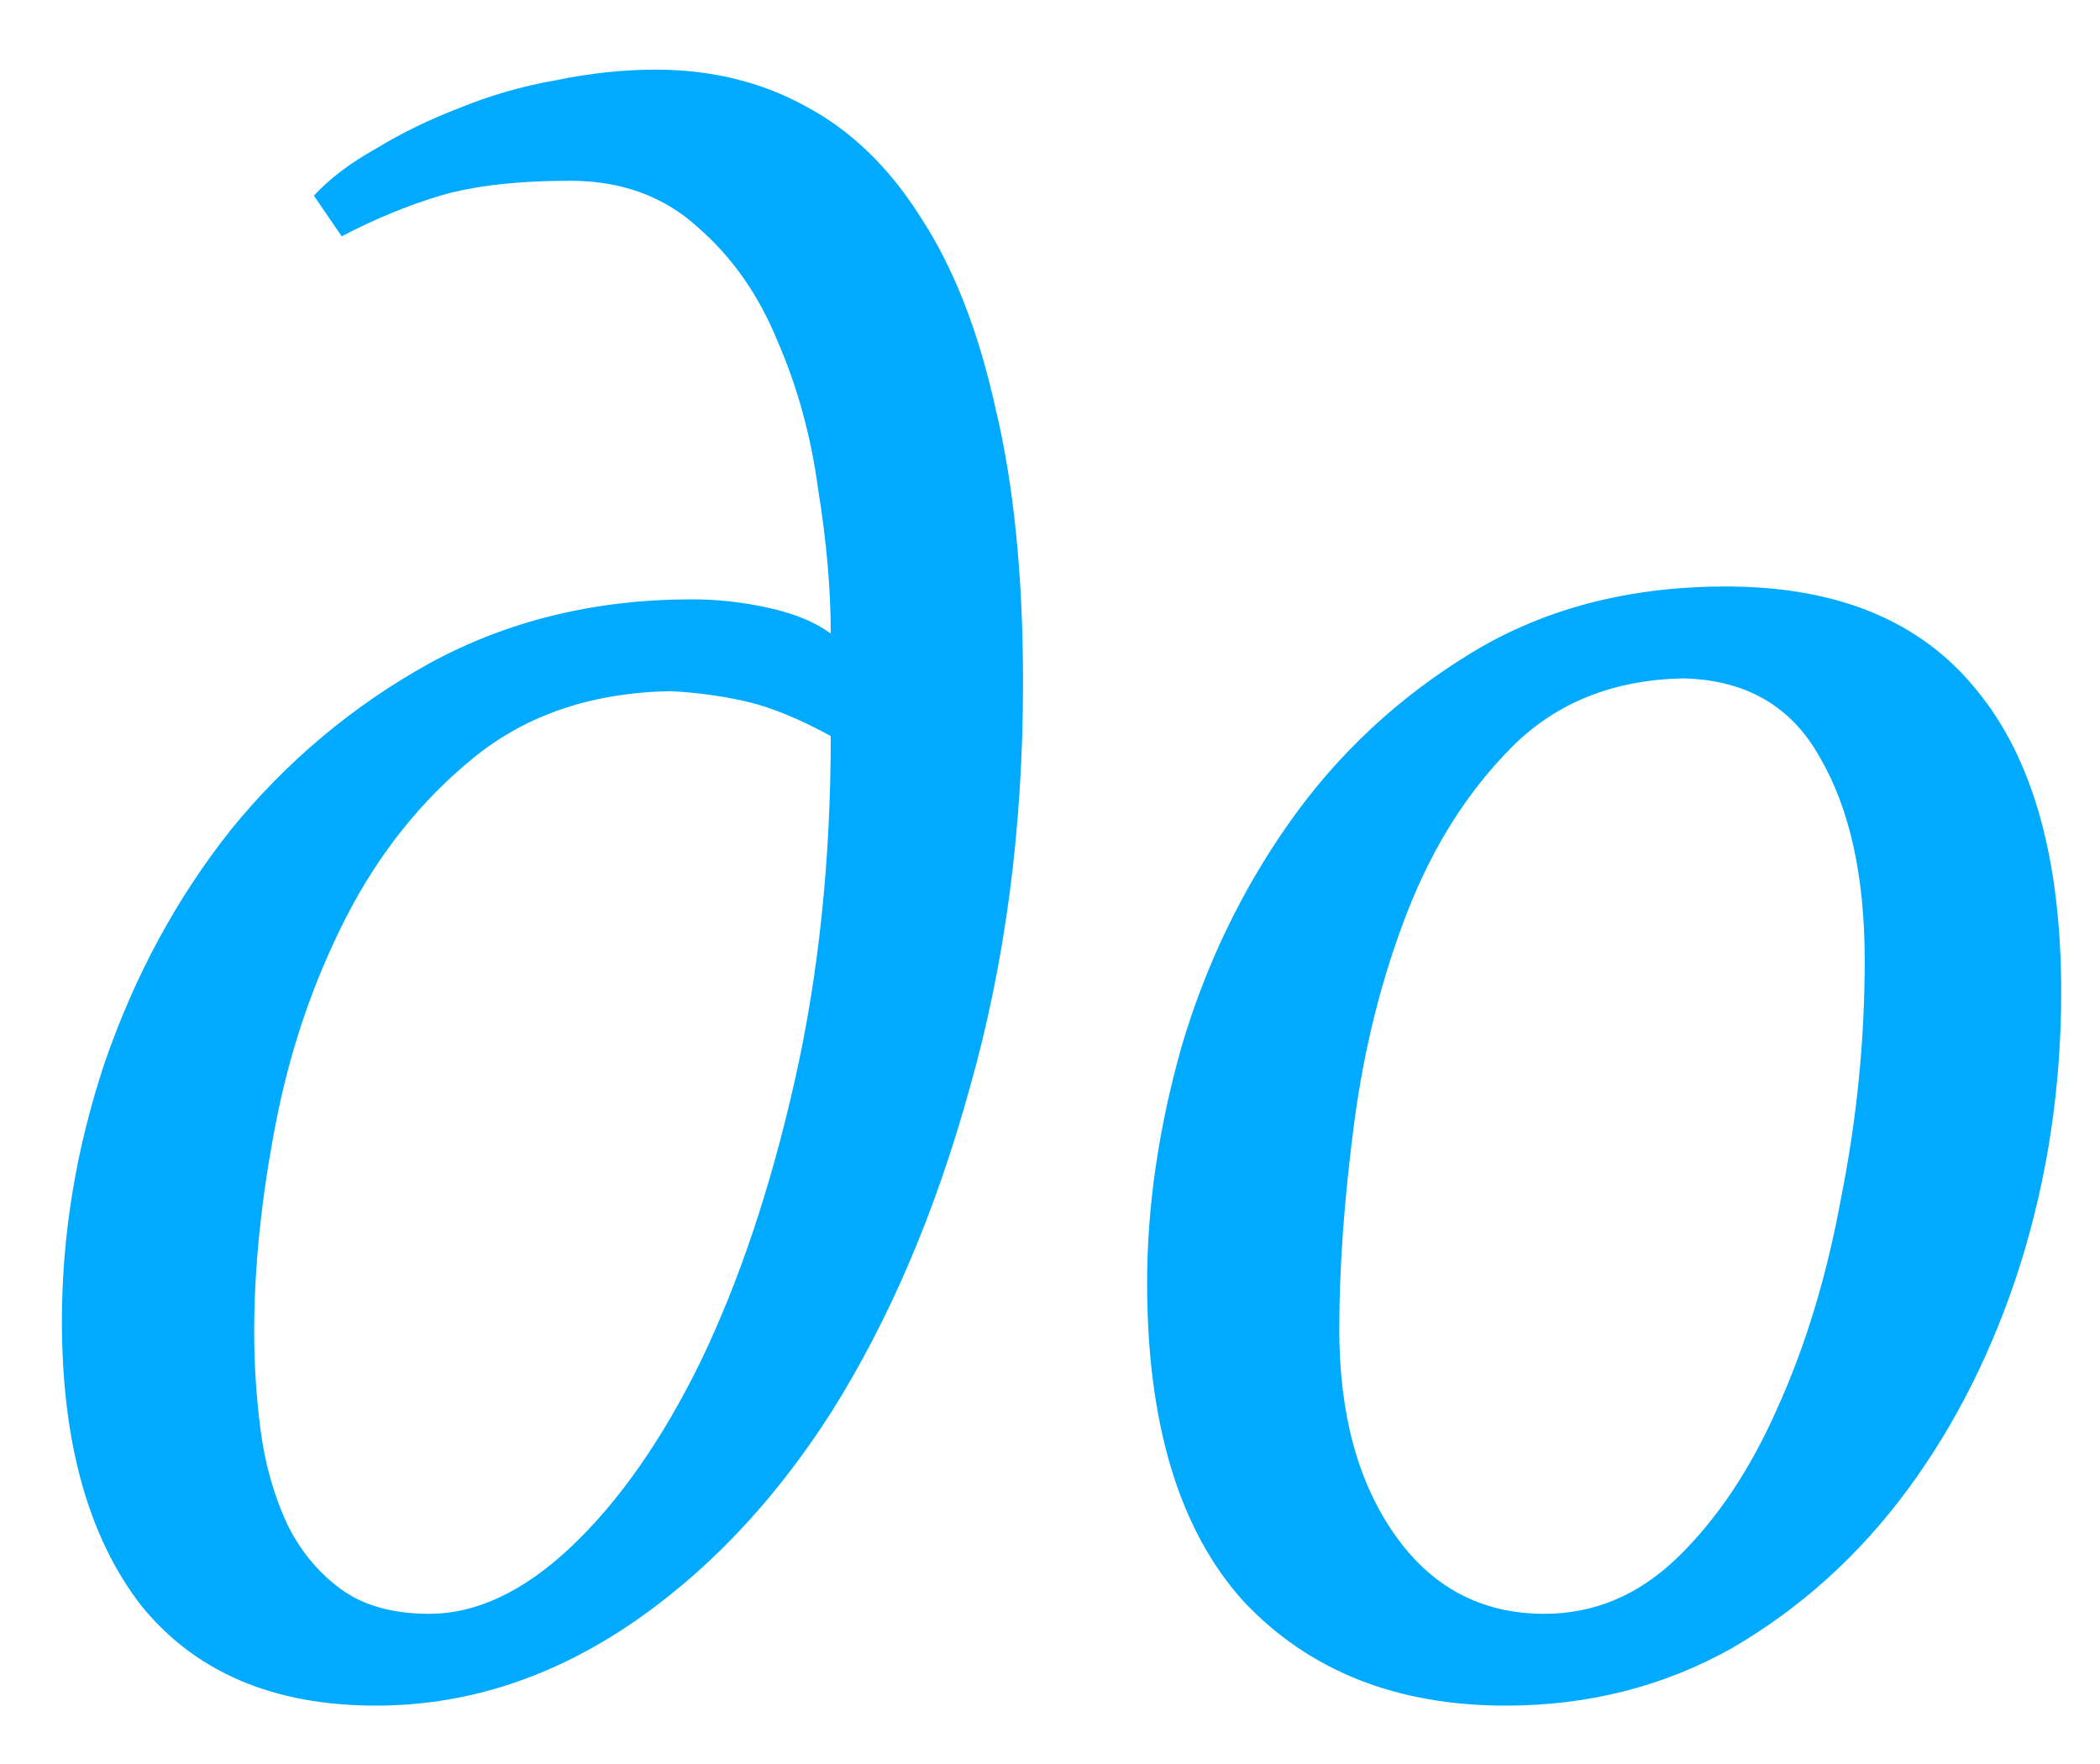 <?xml version="1.0" encoding="UTF-8"?> <svg xmlns="http://www.w3.org/2000/svg" width="25" height="21" viewBox="0 0 25 21" fill="none"><path d="M0.737 15.729C0.737 14.695 0.907 13.669 1.246 12.652C1.602 11.618 2.102 10.694 2.746 9.881C3.407 9.067 4.195 8.406 5.11 7.898C6.043 7.389 7.085 7.135 8.238 7.135C8.543 7.135 8.848 7.169 9.153 7.237C9.458 7.304 9.704 7.406 9.89 7.542C9.89 7.016 9.84 6.44 9.738 5.813C9.653 5.186 9.492 4.601 9.255 4.058C9.034 3.516 8.721 3.067 8.314 2.711C7.907 2.338 7.399 2.152 6.789 2.152C6.161 2.152 5.644 2.211 5.238 2.33C4.848 2.448 4.458 2.609 4.068 2.813L3.737 2.33C3.924 2.126 4.17 1.94 4.475 1.77C4.78 1.584 5.11 1.423 5.466 1.287C5.839 1.135 6.221 1.024 6.611 0.957C7.017 0.872 7.416 0.829 7.806 0.829C8.467 0.829 9.06 0.974 9.585 1.262C10.128 1.55 10.585 1.991 10.958 2.584C11.348 3.177 11.645 3.931 11.848 4.847C12.069 5.762 12.179 6.855 12.179 8.126C12.179 9.855 11.967 11.466 11.543 12.957C11.136 14.432 10.585 15.72 9.89 16.822C9.195 17.907 8.373 18.763 7.424 19.39C6.492 20 5.509 20.305 4.475 20.305C3.254 20.305 2.322 19.907 1.678 19.11C1.051 18.297 0.737 17.169 0.737 15.729ZM7.984 8.228C7.051 8.245 6.272 8.508 5.644 9.016C5.017 9.525 4.509 10.161 4.119 10.923C3.729 11.686 3.449 12.508 3.28 13.389C3.11 14.271 3.026 15.093 3.026 15.856C3.026 16.246 3.051 16.635 3.102 17.025C3.153 17.415 3.254 17.779 3.407 18.119C3.56 18.441 3.771 18.703 4.043 18.907C4.314 19.11 4.67 19.212 5.11 19.212C5.67 19.212 6.229 18.949 6.789 18.424C7.365 17.881 7.882 17.144 8.339 16.212C8.797 15.262 9.17 14.152 9.458 12.881C9.746 11.61 9.89 10.237 9.89 8.762C9.517 8.559 9.187 8.423 8.899 8.355C8.611 8.287 8.306 8.245 7.984 8.228ZM13.656 15.271C13.656 14.373 13.791 13.44 14.062 12.474C14.351 11.491 14.783 10.593 15.359 9.779C15.935 8.965 16.656 8.296 17.52 7.77C18.385 7.245 19.393 6.982 20.546 6.982C21.868 6.982 22.86 7.389 23.521 8.203C24.199 9.016 24.538 10.22 24.538 11.813C24.538 12.932 24.377 14.008 24.055 15.042C23.733 16.059 23.283 16.957 22.707 17.737C22.131 18.517 21.436 19.144 20.622 19.619C19.809 20.076 18.91 20.305 17.927 20.305C16.622 20.305 15.579 19.89 14.8 19.059C14.037 18.212 13.656 16.949 13.656 15.271ZM20.037 8.076C19.207 8.093 18.529 8.364 18.003 8.889C17.478 9.415 17.063 10.067 16.758 10.847C16.453 11.627 16.241 12.466 16.122 13.364C16.003 14.262 15.944 15.085 15.944 15.83C15.944 16.83 16.164 17.644 16.605 18.271C17.046 18.898 17.639 19.212 18.385 19.212C18.978 19.212 19.503 18.991 19.961 18.551C20.436 18.093 20.834 17.5 21.156 16.771C21.495 16.025 21.749 15.186 21.919 14.254C22.105 13.322 22.199 12.381 22.199 11.432C22.199 10.432 22.021 9.627 21.665 9.016C21.326 8.406 20.783 8.093 20.037 8.076Z" fill="#00AAFF"></path></svg> 